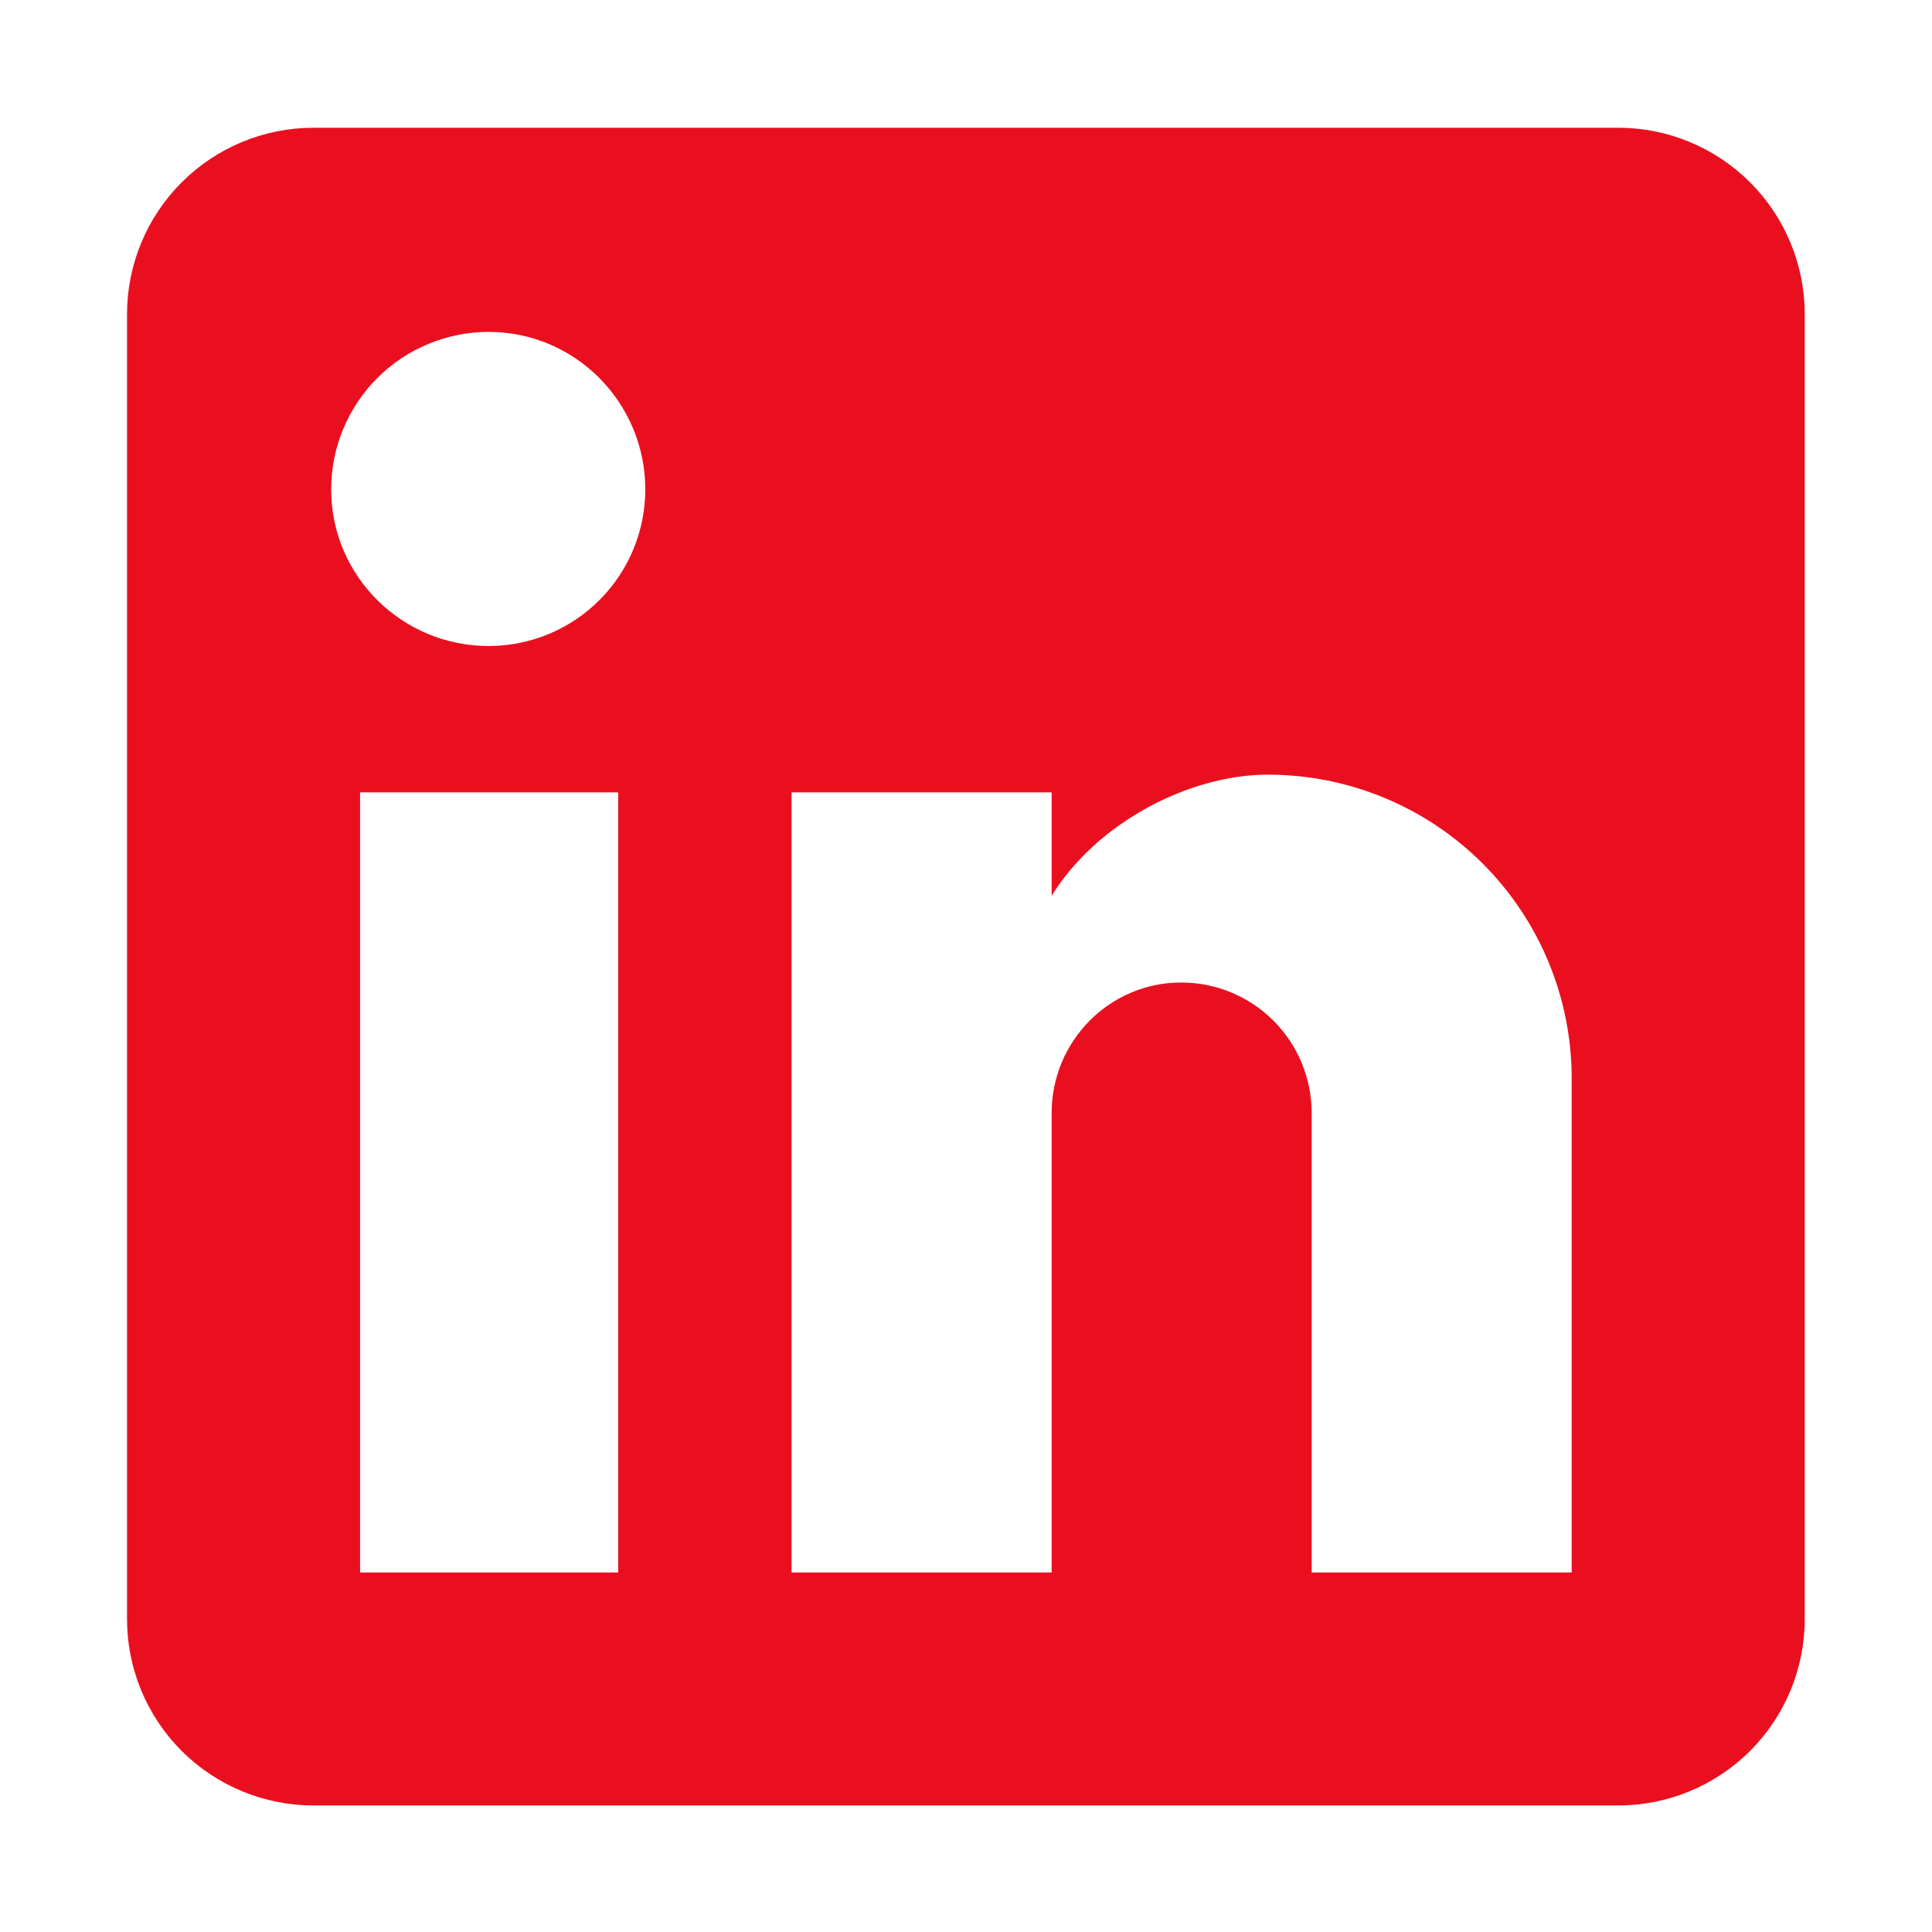 <svg width="24" height="24" viewBox="0 0 24 24" fill="none" xmlns="http://www.w3.org/2000/svg">
<path d="M20.103 1.587C20.717 1.587 21.306 1.831 21.741 2.266C22.175 2.7 22.419 3.289 22.419 3.903V20.113C22.419 20.727 22.175 21.316 21.741 21.75C21.306 22.184 20.717 22.428 20.103 22.428H3.894C3.28 22.428 2.691 22.184 2.256 21.75C1.822 21.316 1.578 20.727 1.578 20.113V3.903C1.578 3.289 1.822 2.7 2.256 2.266C2.691 1.831 3.28 1.587 3.894 1.587H20.103ZM19.524 19.534V13.397C19.524 12.396 19.127 11.436 18.419 10.728C17.711 10.02 16.751 9.623 15.75 9.623C14.766 9.623 13.62 10.225 13.064 11.128V9.843H9.833V19.534H13.064V13.826C13.064 12.934 13.782 12.205 14.673 12.205C15.103 12.205 15.515 12.375 15.819 12.679C16.123 12.983 16.294 13.396 16.294 13.826V19.534H19.524ZM6.07 8.025C6.586 8.025 7.081 7.82 7.446 7.455C7.811 7.09 8.016 6.596 8.016 6.08C8.016 5.003 7.147 4.123 6.07 4.123C5.552 4.123 5.054 4.329 4.687 4.696C4.32 5.063 4.114 5.561 4.114 6.08C4.114 7.157 4.994 8.025 6.07 8.025ZM7.68 19.534V9.843H4.473V19.534H7.68Z" fill="#EA0F1F"/>
</svg>
